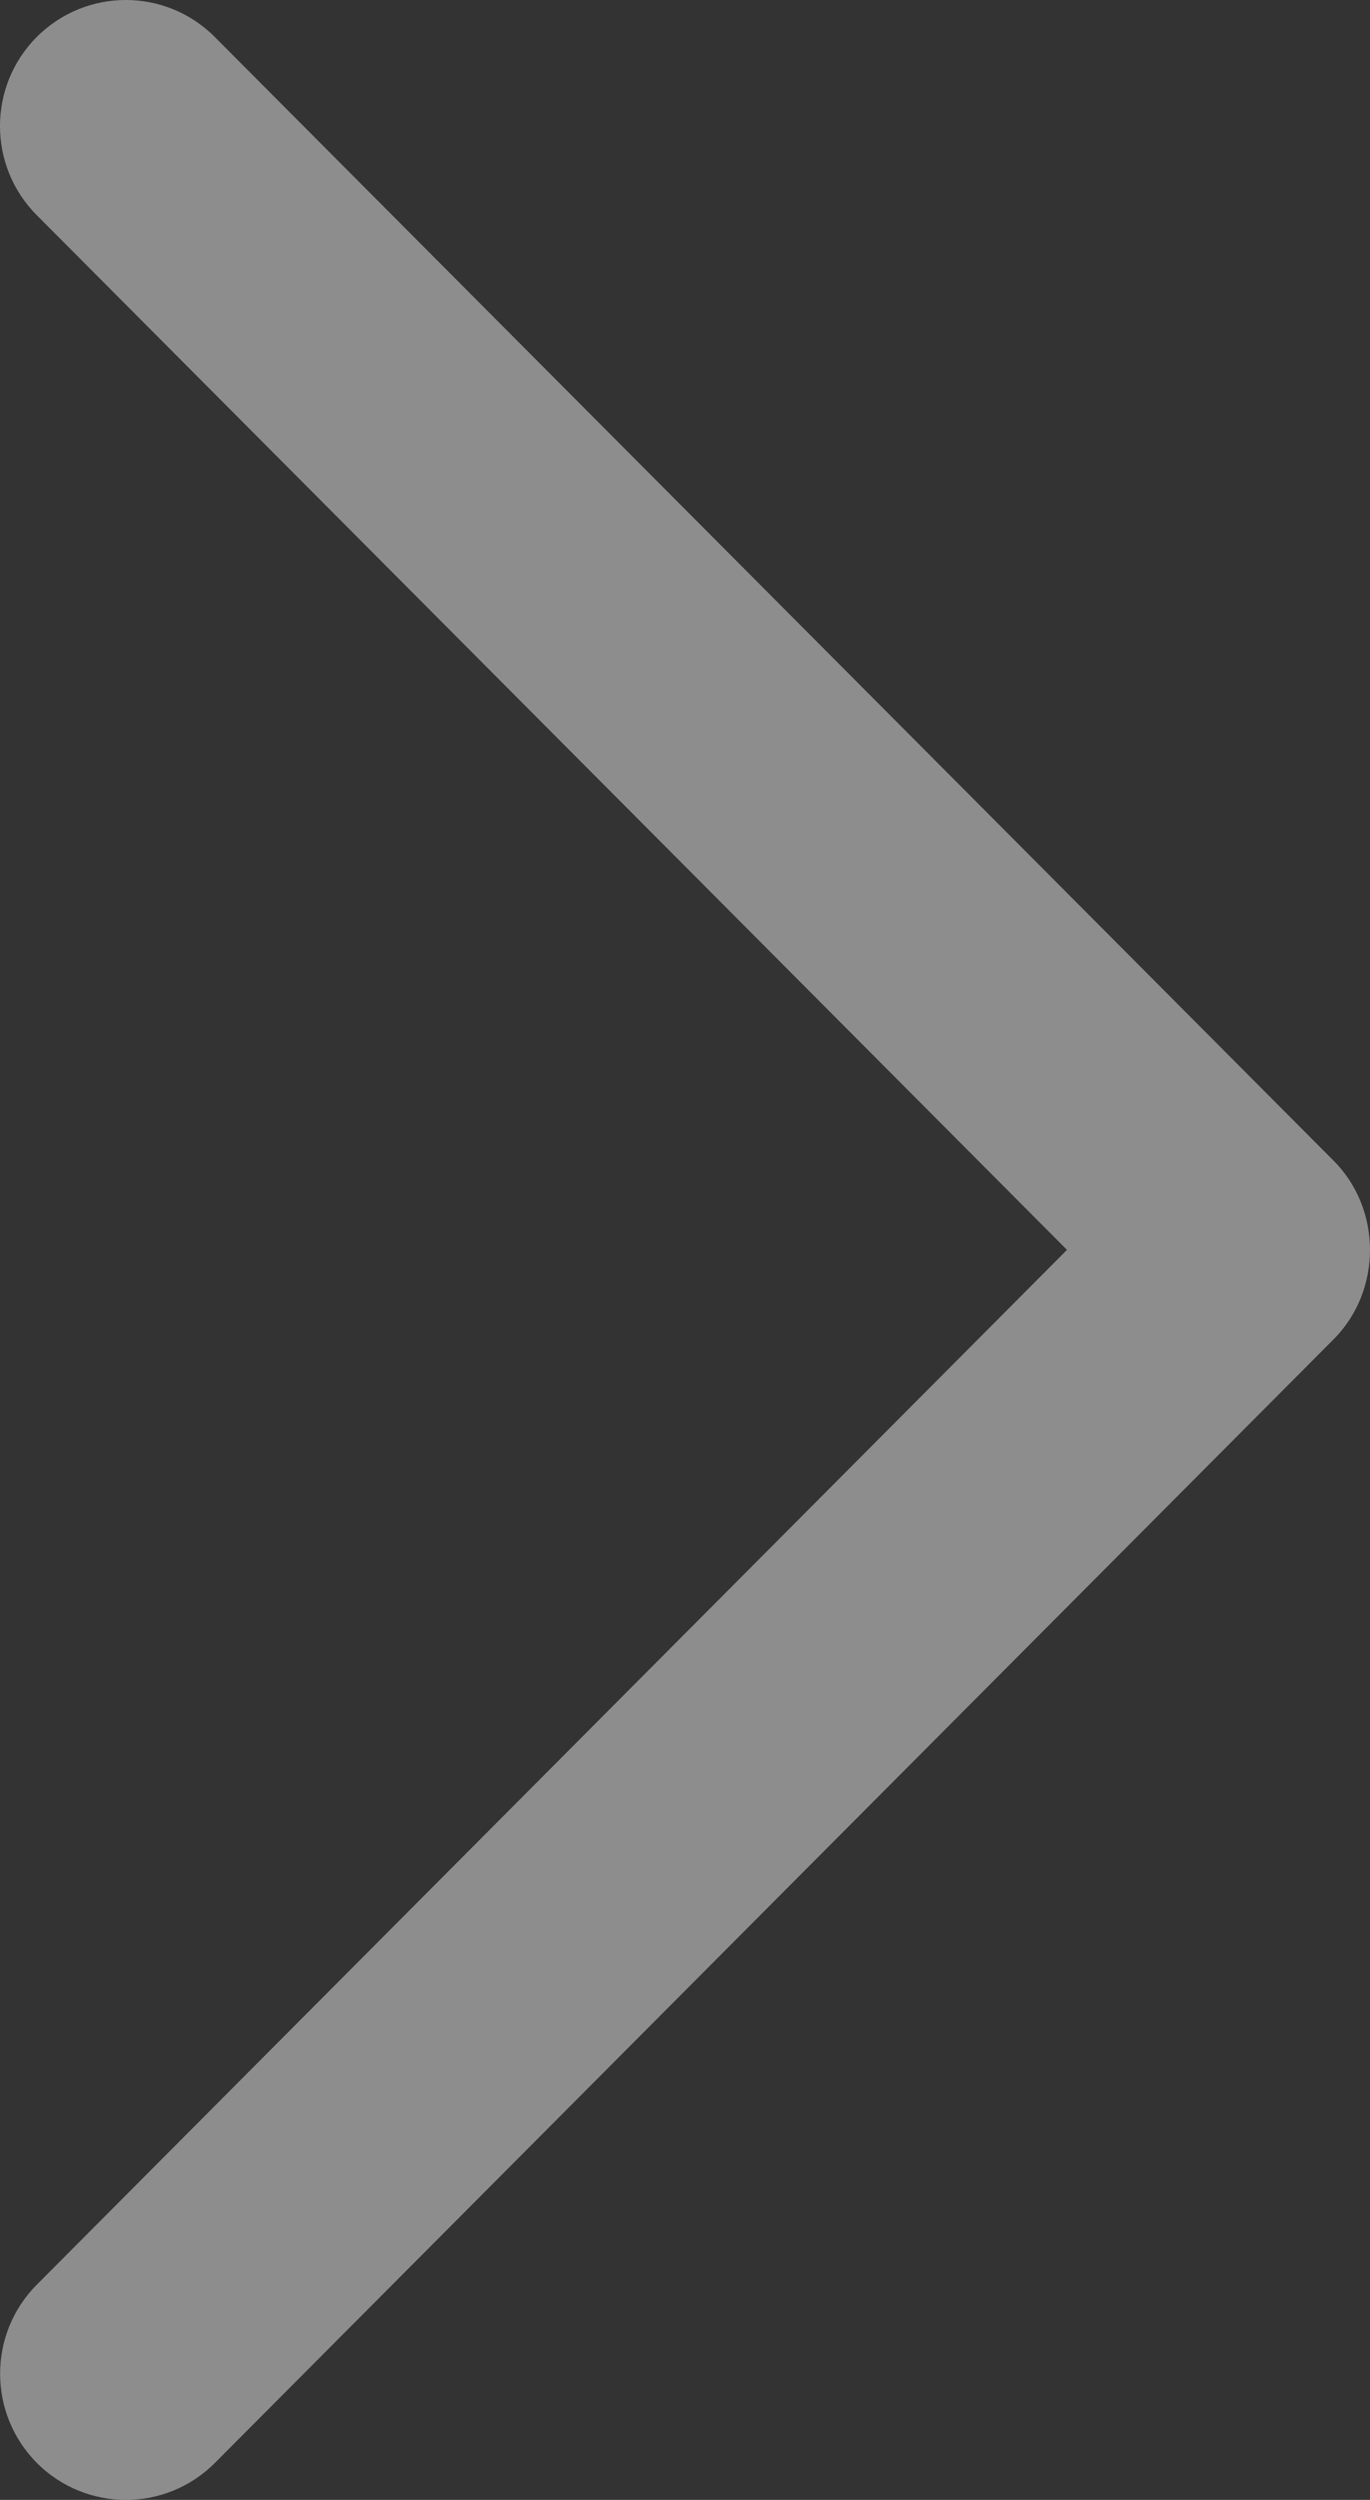 <?xml version="1.0" encoding="UTF-8"?>
<svg width="34px" height="62px" viewBox="0 0 34 62" version="1.1" xmlns="http://www.w3.org/2000/svg" xmlns:xlink="http://www.w3.org/1999/xlink">
    <rect x="0" y="0" width="34" height="62" fill="#333333" stroke="none"/>
    <!-- Generator: Sketch 55.1 (78136) - https://sketchapp.com -->
    <title>Chevron_Right_1_</title>
    <desc>Created with Sketch.</desc>
    <g id="Symbols" stroke="none" stroke-width="1" fill="none" fill-rule="evenodd" opacity="0.444">
        <g id="Slide" transform="translate(-1596, -40)" fill="#FFFFFF" fill-rule="nonzero">
            <path d="M1629.097,68.787 L1601.328,40.915 C1600.11,39.695 1598.135,39.695 1596.914,40.915 C1595.695,42.136 1595.695,44.118 1596.914,45.338 L1622.48,70.998 L1596.917,96.659 C1595.698,97.879 1595.698,99.861 1596.917,101.085 C1598.135,102.305 1600.113,102.305 1601.331,101.085 L1629.1,73.213 C1630.3,72.005 1630.3,69.992 1629.097,68.787 Z" id="Chevron_Right_1_"></path>
        </g>
    </g>
</svg>